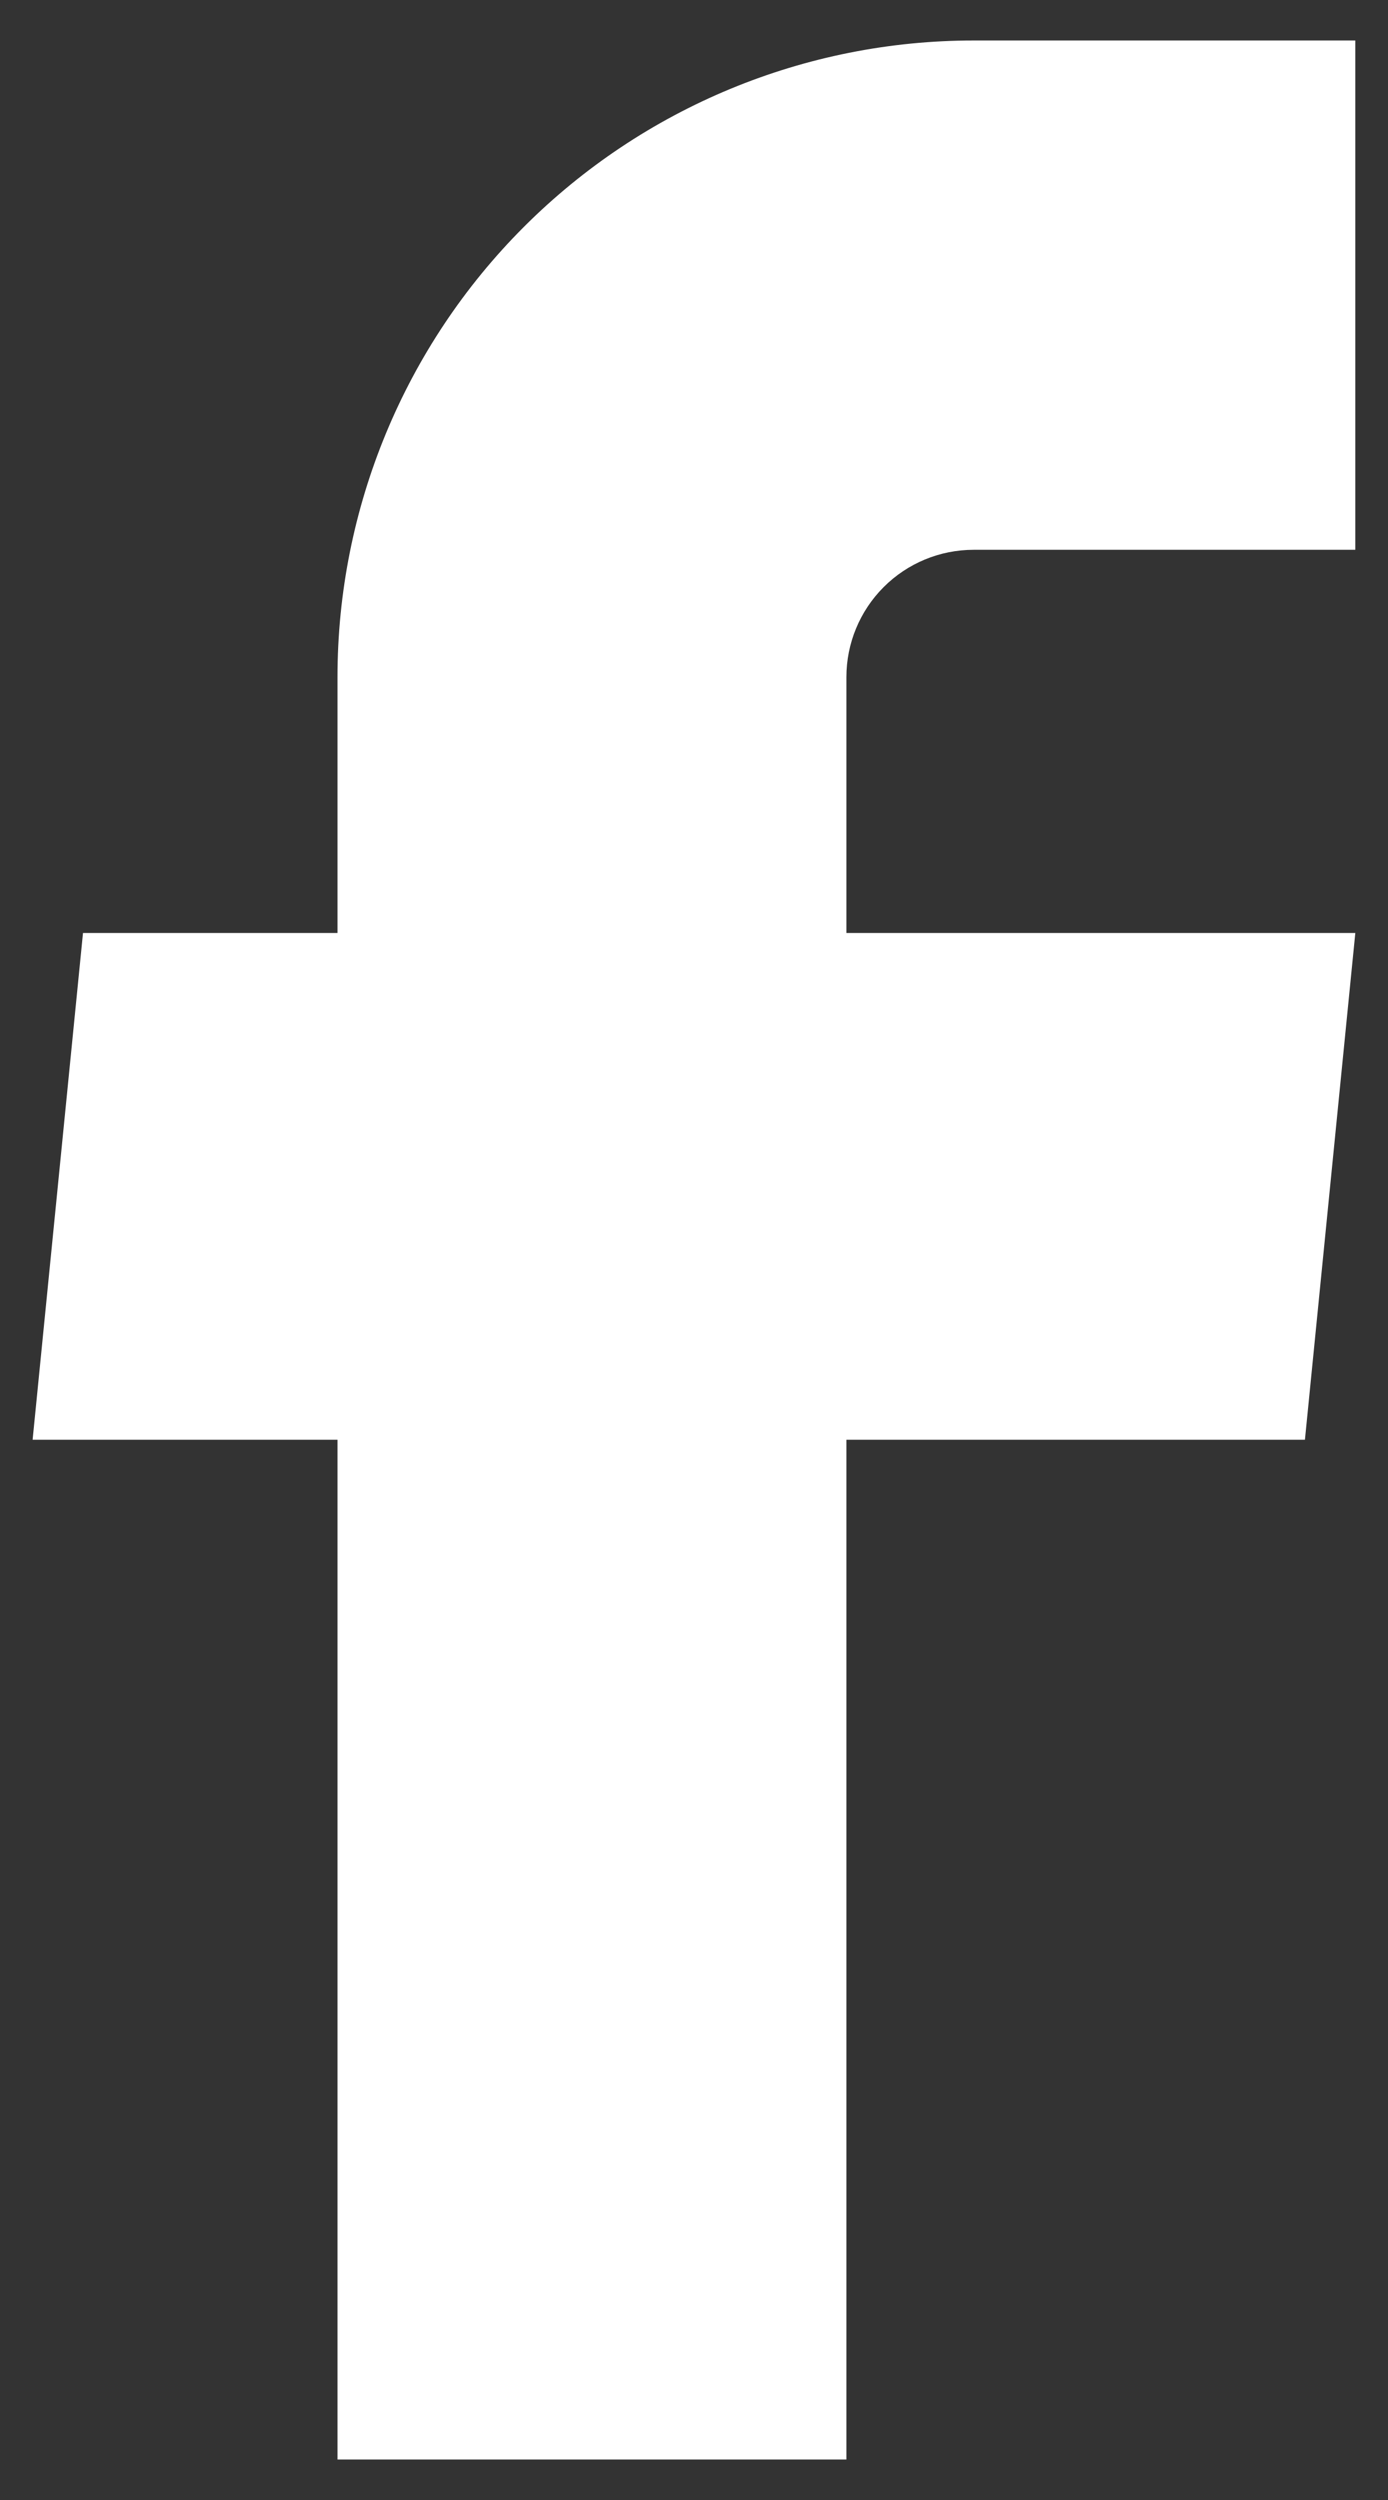 <svg xmlns="http://www.w3.org/2000/svg" width="20" height="36" viewBox="0 0 20 36" fill="none"><rect x="0" y="0" width="20" height="36" fill="#333333" stroke="none"/><path d="M4.863 35.417H12.196V20.732H18.803L19.529 13.435H12.196V9.75C12.196 9.264 12.389 8.798 12.733 8.454C13.077 8.11 13.543 7.917 14.03 7.917H19.529V0.583H14.03C11.598 0.583 9.267 1.549 7.548 3.268C5.829 4.987 4.863 7.319 4.863 9.75V13.435H1.196L0.47 20.732H4.863V35.417Z" fill="white"></path></svg>